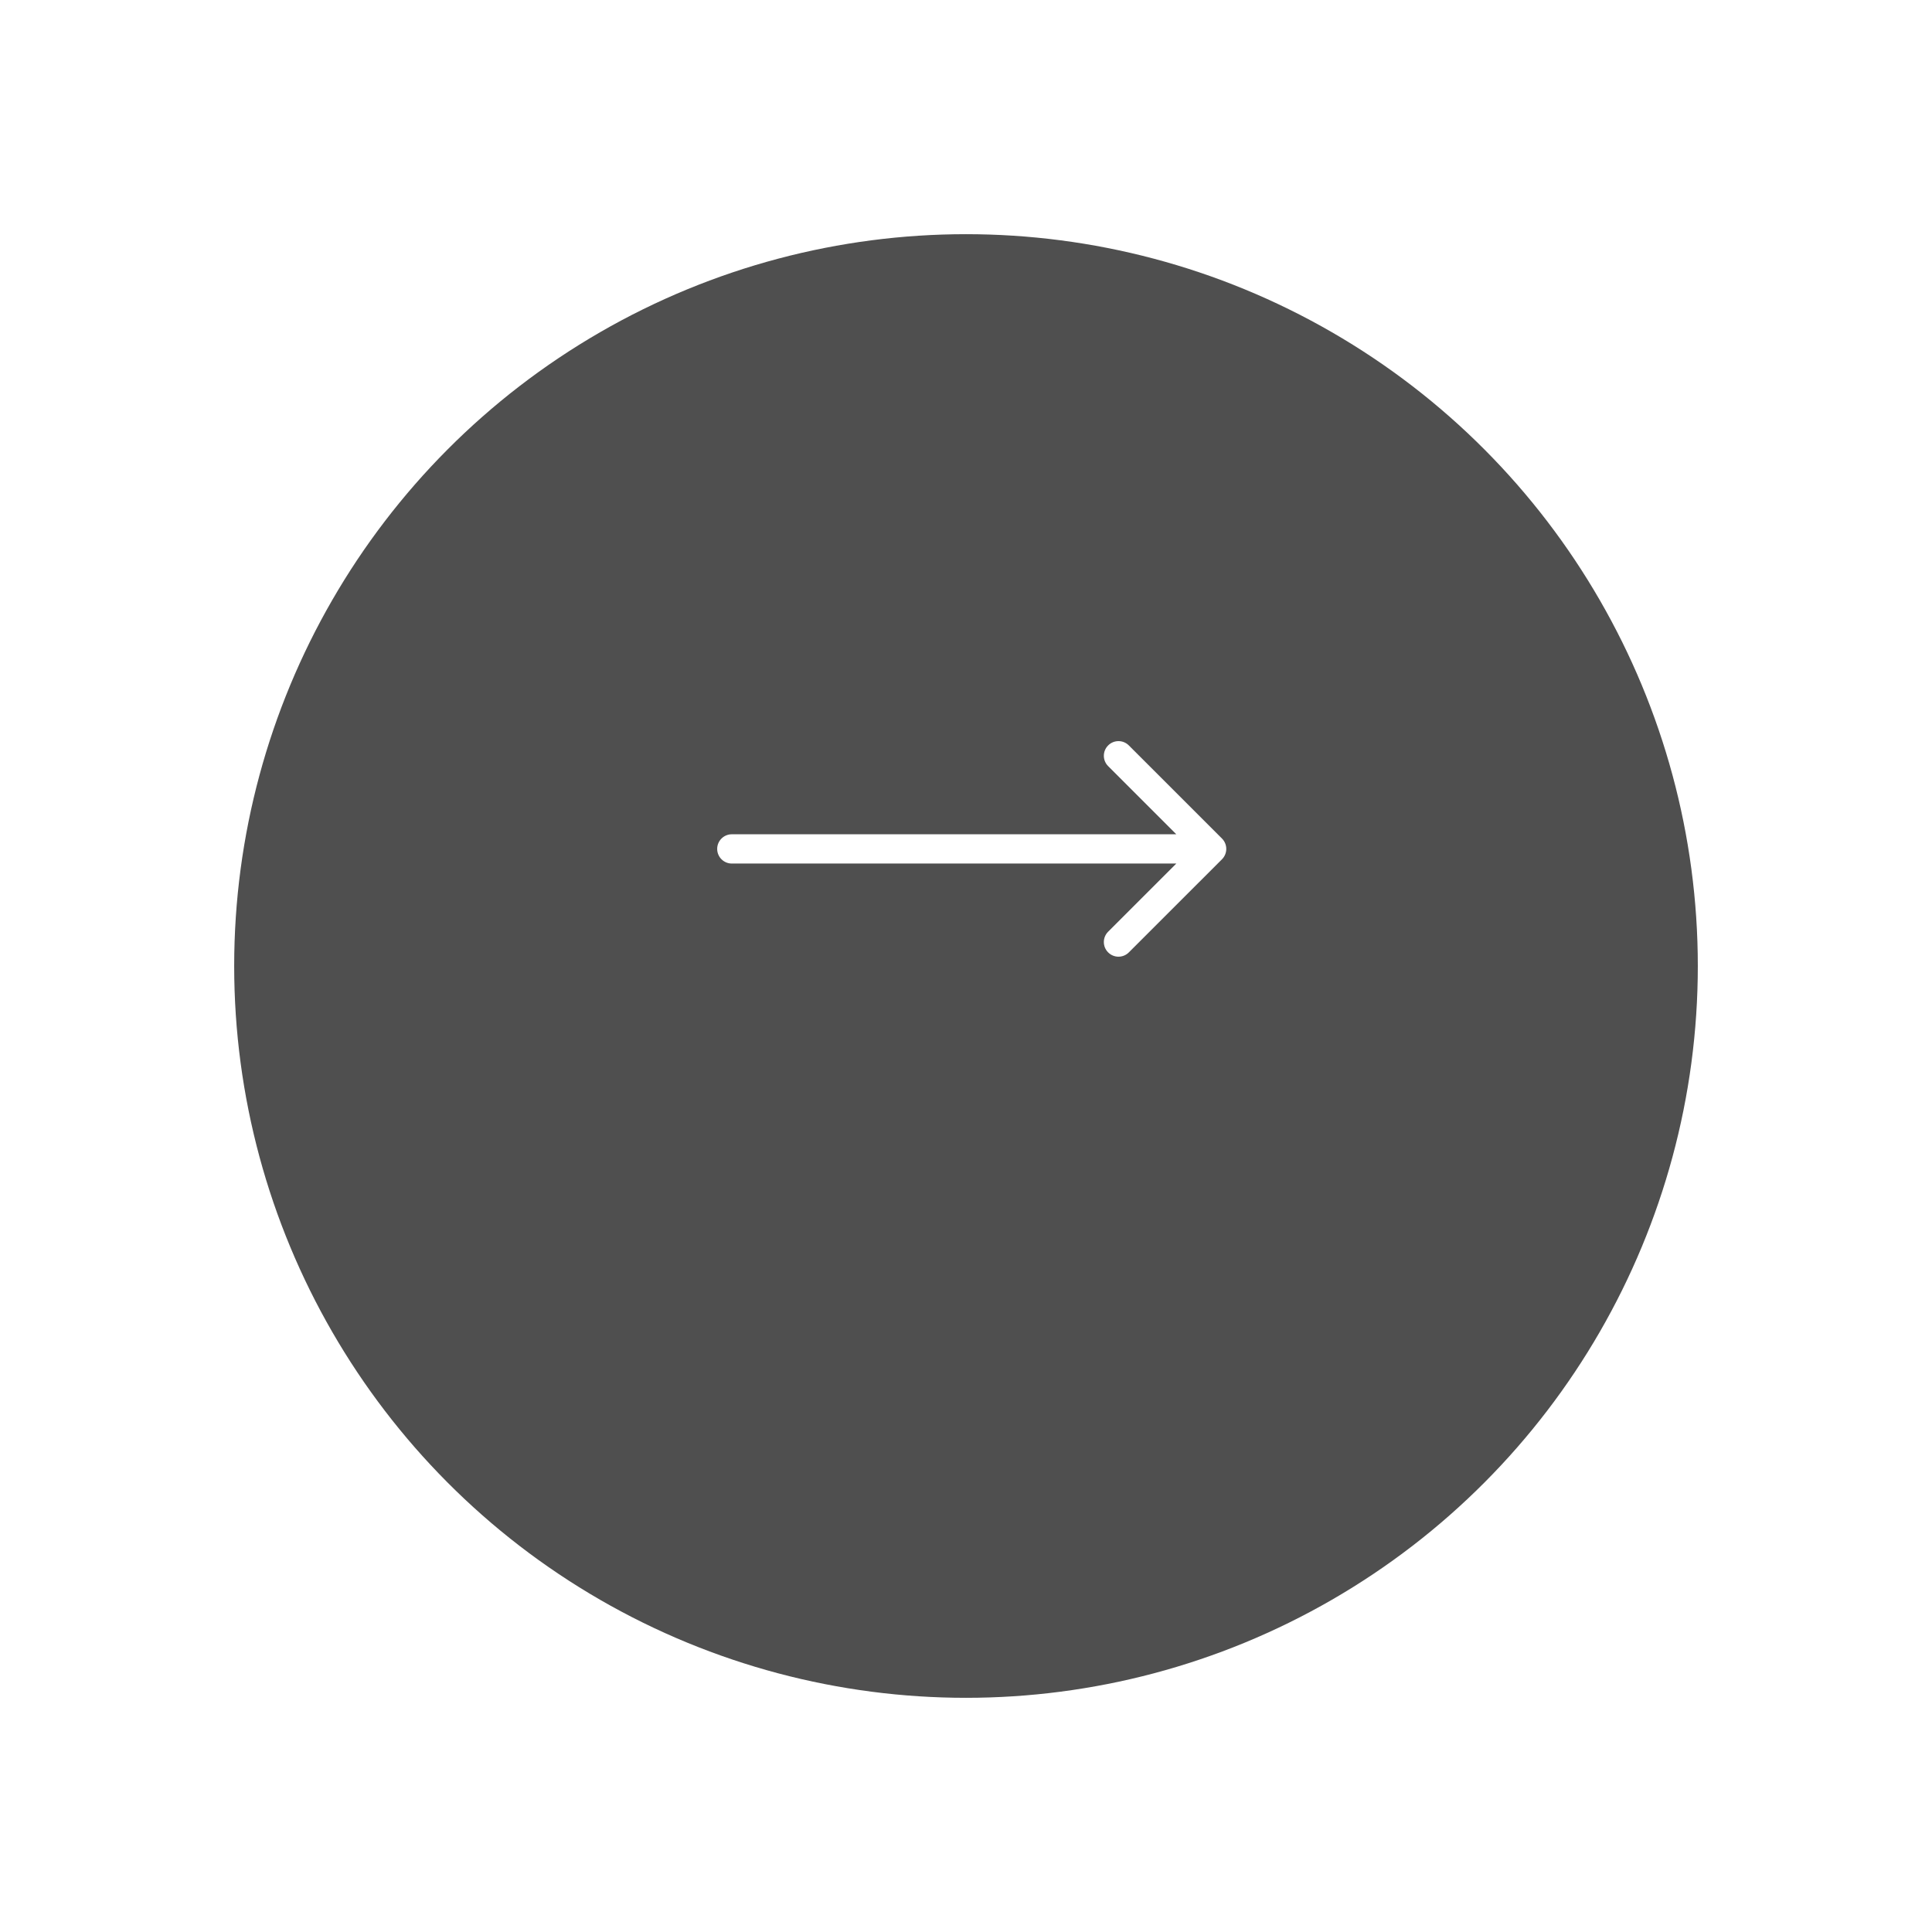 <svg width="66" height="66" viewBox="0 0 66 66" fill="none" xmlns="http://www.w3.org/2000/svg">
<g filter="url(#filter0_d)">
<circle cx="33" cy="29" r="25" fill="#4F4F4F"/>
</g>
<path d="M25 28.5C24.724 28.5 24.5 28.724 24.5 29C24.5 29.276 24.724 29.5 25 29.5V28.5ZM41.745 29.354C41.94 29.158 41.94 28.842 41.745 28.646L38.563 25.465C38.368 25.269 38.051 25.269 37.856 25.465C37.66 25.66 37.66 25.976 37.856 26.172L40.684 29L37.856 31.828C37.66 32.024 37.66 32.34 37.856 32.535C38.051 32.731 38.368 32.731 38.563 32.535L41.745 29.354ZM25 29.5L41.391 29.5V28.5L25 28.5V29.5Z" fill="white"/>
<defs>
<filter id="filter0_d" x="0" y="0" width="66" height="66" filterUnits="userSpaceOnUse" color-interpolation-filters="sRGB">
<feFlood flood-opacity="0" result="BackgroundImageFix"/>
<feColorMatrix in="SourceAlpha" type="matrix" values="0 0 0 0 0 0 0 0 0 0 0 0 0 0 0 0 0 0 127 0" result="hardAlpha"/>
<feOffset dy="4"/>
<feGaussianBlur stdDeviation="4"/>
<feColorMatrix type="matrix" values="0 0 0 0 0 0 0 0 0 0 0 0 0 0 0 0 0 0 0.1 0"/>
<feBlend mode="normal" in2="BackgroundImageFix" result="effect1_dropShadow"/>
<feBlend mode="normal" in="SourceGraphic" in2="effect1_dropShadow" result="shape"/>
</filter>
</defs>
</svg>
